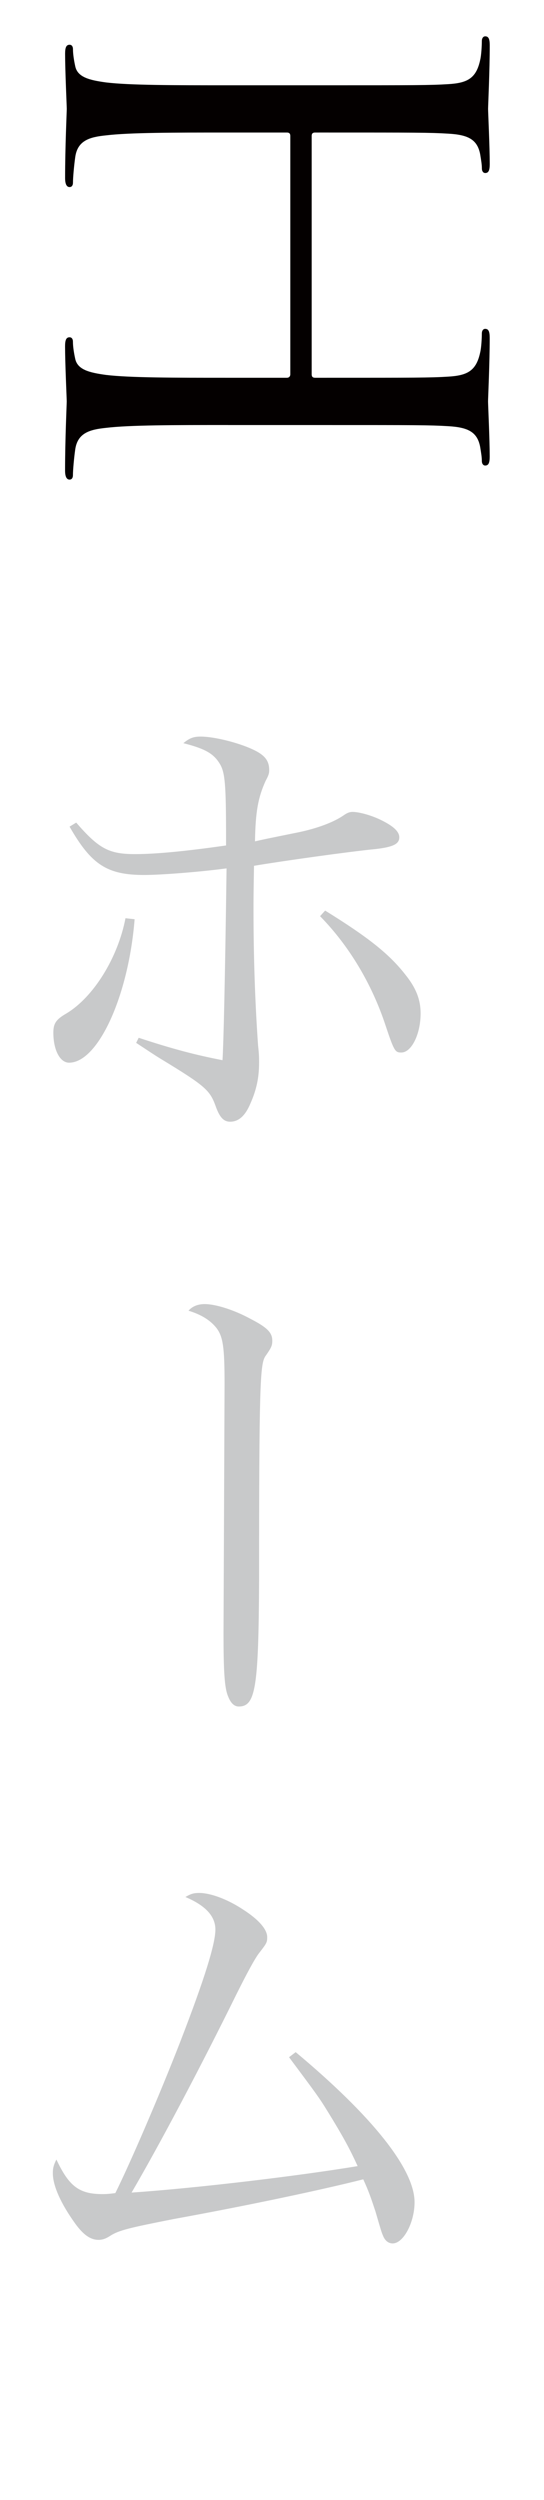<?xml version="1.0" encoding="utf-8"?>
<!-- Generator: Adobe Illustrator 17.0.0, SVG Export Plug-In . SVG Version: 6.00 Build 0)  -->
<!DOCTYPE svg PUBLIC "-//W3C//DTD SVG 1.1//EN" "http://www.w3.org/Graphics/SVG/1.1/DTD/svg11.dtd">
<svg version="1.1" id="图层_1" xmlns="http://www.w3.org/2000/svg" xmlns:xlink="http://www.w3.org/1999/xlink" x="0px" y="0px"
	 width="15px" height="68.833px" viewBox="0 0 15 68.833" enable-background="new 0 0 15 68.833" xml:space="preserve">
<g>
	<g>
		<path fill="#040000" d="M6.286,11.702c-1.487,0-2.71,0-3.361,0.078c-0.449,0.046-0.79,0.139-0.852,0.604
			c-0.031,0.217-0.062,0.558-0.062,0.697c0,0.093-0.046,0.124-0.093,0.124c-0.078,0-0.124-0.078-0.124-0.248
			c0-0.852,0.046-1.828,0.046-1.905c0-0.078-0.046-1.053-0.046-1.518c0-0.17,0.031-0.248,0.124-0.248
			c0.046,0,0.093,0.031,0.093,0.124c0,0.139,0.031,0.325,0.062,0.464c0.062,0.31,0.402,0.387,0.852,0.449
			c0.651,0.078,1.874,0.078,3.361,0.078h1.626c0.062,0,0.093-0.046,0.093-0.093V3.742c0-0.047-0.016-0.093-0.093-0.093H6.286
			c-1.487,0-2.71,0-3.361,0.078C2.476,3.772,2.136,3.865,2.074,4.33C2.043,4.547,2.012,4.888,2.012,5.027
			c0,0.093-0.046,0.124-0.093,0.124c-0.078,0-0.124-0.078-0.124-0.248c0-0.852,0.046-1.828,0.046-1.905
			c0-0.077-0.046-1.053-0.046-1.518c0-0.17,0.031-0.248,0.124-0.248c0.046,0,0.093,0.031,0.093,0.124
			c0,0.139,0.031,0.325,0.062,0.465c0.062,0.31,0.402,0.387,0.852,0.449C3.576,2.348,4.8,2.348,6.286,2.348h2.726
			c2.416,0,2.85,0,3.345-0.031c0.526-0.031,0.774-0.155,0.883-0.666c0.031-0.124,0.046-0.387,0.046-0.527
			C13.287,1.062,13.318,1,13.38,1c0.093,0,0.124,0.078,0.124,0.248c0,0.697-0.046,1.673-0.046,1.75c0,0.078,0.046,1.053,0.046,1.518
			c0,0.17-0.031,0.248-0.124,0.248c-0.062,0-0.093-0.062-0.093-0.124c0-0.108-0.016-0.201-0.046-0.387
			C13.163,3.834,12.9,3.71,12.358,3.68c-0.496-0.031-0.929-0.031-3.345-0.031H8.687c-0.078,0-0.093,0.046-0.093,0.093v6.566
			c0,0.047,0.016,0.093,0.093,0.093h0.325c2.416,0,2.85,0,3.345-0.031c0.526-0.031,0.774-0.155,0.883-0.666
			c0.031-0.124,0.046-0.387,0.046-0.526c0-0.062,0.031-0.124,0.093-0.124c0.093,0,0.124,0.078,0.124,0.248
			c0,0.697-0.046,1.672-0.046,1.75c0,0.077,0.046,1.053,0.046,1.518c0,0.17-0.031,0.248-0.124,0.248
			c-0.062,0-0.093-0.062-0.093-0.124c0-0.108-0.016-0.201-0.046-0.387c-0.078-0.418-0.341-0.542-0.883-0.573
			c-0.496-0.031-0.929-0.031-3.345-0.031H6.286z"/>
	</g>
	<g>
		<path fill="#C8C9CA" d="M3.712,25.309c-0.168,2.115-1.008,3.95-1.807,3.95c-0.252,0-0.434-0.35-0.434-0.826
			c0-0.252,0.07-0.364,0.364-0.532c0.742-0.448,1.415-1.527,1.625-2.62L3.712,25.309z M2.101,22.648
			c0.63,0.728,0.911,0.868,1.625,0.868c0.588,0,1.429-0.084,2.507-0.238v-0.21c0-1.471-0.028-1.793-0.168-2.031
			c-0.168-0.28-0.393-0.42-1.009-0.575c0.168-0.14,0.28-0.182,0.476-0.182c0.378,0,1.037,0.168,1.429,0.35
			c0.336,0.154,0.462,0.308,0.462,0.574c0,0.084-0.014,0.14-0.098,0.294c-0.21,0.462-0.28,0.854-0.294,1.667
			C7.27,23.11,7.27,23.11,8.237,22.914c0.532-0.112,0.967-0.28,1.233-0.462c0.098-0.07,0.168-0.098,0.252-0.098
			c0.168,0,0.49,0.084,0.756,0.21c0.35,0.168,0.532,0.322,0.532,0.49c0,0.182-0.168,0.266-0.644,0.322
			c-0.729,0.07-2.62,0.336-3.362,0.462C6.99,24.623,6.99,24.763,6.99,25.043c0,1.289,0.042,2.549,0.126,3.74
			c0.028,0.252,0.028,0.336,0.028,0.476c0,0.406-0.07,0.743-0.238,1.121c-0.14,0.336-0.322,0.504-0.561,0.504
			c-0.182,0-0.294-0.126-0.406-0.448c-0.154-0.42-0.294-0.546-1.471-1.261c-0.21-0.126-0.392-0.252-0.714-0.462l0.07-0.14
			c0.938,0.309,1.583,0.477,2.311,0.617c0.028-0.42,0.07-2.185,0.112-5.281c-0.729,0.098-1.807,0.182-2.27,0.182
			c-1.022,0-1.457-0.28-2.059-1.331L2.101,22.648z M8.965,25.071c1.177,0.728,1.765,1.19,2.213,1.765
			c0.294,0.364,0.42,0.687,0.42,1.065c0,0.574-0.252,1.078-0.532,1.078c-0.168,0-0.196-0.028-0.434-0.742
			c-0.378-1.148-1.009-2.199-1.807-3.012L8.965,25.071z"/>
		<path fill="#C8C9CA" d="M6.192,38.104c0-1.009-0.042-1.303-0.224-1.541c-0.168-0.21-0.406-0.364-0.771-0.476
			c0.112-0.126,0.266-0.182,0.448-0.182c0.294,0,0.798,0.154,1.261,0.406c0.462,0.238,0.602,0.378,0.602,0.602
			c0,0.14-0.028,0.196-0.196,0.435c-0.14,0.224-0.168,0.84-0.168,6.177c-0.014,2.956-0.098,3.46-0.561,3.46
			c-0.126,0-0.224-0.098-0.294-0.28c-0.098-0.224-0.126-0.687-0.126-1.737L6.192,38.104z"/>
		<path fill="#C8C9CA" d="M8.153,56.501c2.115,1.765,3.278,3.222,3.278,4.132c0,0.561-0.308,1.135-0.603,1.135
			c-0.112,0-0.21-0.07-0.266-0.21c-0.042-0.098-0.042-0.098-0.21-0.673c-0.126-0.378-0.182-0.546-0.336-0.882
			c-1.106,0.28-3.138,0.714-5.225,1.093c-1.205,0.238-1.513,0.308-1.751,0.462c-0.126,0.084-0.224,0.112-0.322,0.112
			c-0.224,0-0.42-0.14-0.644-0.448c-0.393-0.546-0.617-1.037-0.617-1.387c0-0.126,0.014-0.21,0.098-0.378
			c0.35,0.743,0.63,0.953,1.275,0.953c0.056,0,0.14,0,0.35-0.028c0.392-0.785,1.205-2.662,1.793-4.174
			c0.672-1.737,0.966-2.689,0.966-3.082c0-0.364-0.266-0.659-0.826-0.896c0.14-0.084,0.224-0.112,0.378-0.112
			c0.322,0,0.799,0.182,1.219,0.462c0.435,0.28,0.658,0.546,0.658,0.756c0,0.14-0.014,0.168-0.21,0.42
			c-0.126,0.154-0.364,0.602-0.644,1.163c-0.995,2.017-2.115,4.132-2.886,5.449c1.835-0.126,4.623-0.462,6.233-0.729
			c-0.21-0.462-0.406-0.826-0.84-1.527c-0.224-0.364-0.309-0.476-1.051-1.471L8.153,56.501z"/>
	</g>
</g>
<g display="none">
	<path display="inline" fill="#030000" d="M6.319,11.702c-1.487,0-2.711,0-3.361,0.077c-0.449,0.047-0.79,0.14-0.852,0.604
		c-0.031,0.217-0.062,0.558-0.062,0.697c0,0.093-0.046,0.123-0.093,0.123c-0.078,0-0.124-0.077-0.124-0.247
		c0-0.853,0.046-1.828,0.046-1.905S1.827,9.998,1.827,9.534c0-0.171,0.031-0.248,0.124-0.248c0.046,0,0.093,0.031,0.093,0.124
		c0,0.14,0.031,0.325,0.062,0.465c0.062,0.31,0.402,0.387,0.852,0.449c0.65,0.077,1.874,0.077,3.361,0.077h1.626
		c0.062,0,0.093-0.047,0.093-0.093V3.741c0-0.046-0.016-0.093-0.093-0.093H6.319c-1.487,0-2.711,0-3.361,0.077
		c-0.449,0.047-0.79,0.14-0.852,0.604C2.075,4.547,2.044,4.888,2.044,5.027c0,0.093-0.046,0.124-0.093,0.124
		c-0.078,0-0.124-0.078-0.124-0.248c0-0.853,0.046-1.828,0.046-1.905S1.827,1.945,1.827,1.48c0-0.171,0.031-0.248,0.124-0.248
		c0.046,0,0.093,0.031,0.093,0.124c0,0.14,0.031,0.325,0.062,0.465c0.062,0.31,0.402,0.387,0.852,0.449
		c0.65,0.077,1.874,0.077,3.361,0.077h2.726c2.416,0,2.85,0,3.346-0.031c0.526-0.03,0.773-0.154,0.882-0.666
		c0.031-0.124,0.047-0.387,0.047-0.526C13.319,1.063,13.35,1,13.412,1c0.093,0,0.124,0.078,0.124,0.248
		c0,0.697-0.046,1.673-0.046,1.75s0.046,1.053,0.046,1.518c0,0.171-0.031,0.248-0.124,0.248c-0.062,0-0.093-0.062-0.093-0.124
		c0-0.108-0.016-0.201-0.047-0.387c-0.077-0.419-0.34-0.542-0.882-0.573c-0.496-0.031-0.93-0.031-3.346-0.031H8.719
		c-0.077,0-0.093,0.047-0.093,0.093v6.567c0,0.046,0.016,0.093,0.093,0.093h0.325c2.416,0,2.85,0,3.346-0.031
		c0.526-0.031,0.773-0.154,0.882-0.666c0.031-0.124,0.047-0.387,0.047-0.526c0-0.062,0.031-0.124,0.093-0.124
		c0.093,0,0.124,0.077,0.124,0.248c0,0.696-0.046,1.673-0.046,1.75s0.046,1.053,0.046,1.518c0,0.171-0.031,0.248-0.124,0.248
		c-0.062,0-0.093-0.063-0.093-0.124c0-0.108-0.016-0.201-0.047-0.387c-0.077-0.419-0.34-0.543-0.882-0.573
		c-0.496-0.031-0.93-0.031-3.346-0.031H6.319z"/>
	<path display="inline" fill="#030000" d="M13.752,25.816c0,3.484-2.199,6.086-5.808,6.086c-3.469,0-6.334-2.446-6.334-6.18
		c0-4.243,3.298-6.009,6.086-6.009C10.206,19.714,13.752,21.541,13.752,25.816z M2.199,26.142c0,1.394,0.805,4.274,5.313,4.274
		c3.717,0,5.715-2.262,5.715-4.708c0-2.587-1.704-4.522-5.096-4.522C4.522,21.186,2.199,23.354,2.199,26.142z"/>
	<path display="inline" fill="#030000" d="M3.81,51.667c-0.558,0.063-1.425,0.171-1.642,0.837c-0.14,0.449-0.14,0.852-0.14,1.007
		c0,0.077-0.016,0.123-0.077,0.123c-0.093,0-0.14-0.139-0.14-0.325c0-0.34,0.016-2.013,0.062-2.586
		c0.031-0.356,0.078-0.434,0.155-0.434c0.062,0,0.093,0.031,0.108,0.108c0.016,0.077,0.279,0.093,0.558,0.062l8.039-0.743v-0.047
		l-8.054-3.794c-0.681-0.325-0.821-0.372-0.821-0.511c0-0.108,0.155-0.187,0.712-0.48c0.759-0.402,3.438-1.734,3.593-1.813
		c0.279-0.139,3.996-1.874,4.414-2.044v-0.062l-7.187-0.62c-0.248-0.016-0.526-0.016-0.79-0.016c-0.232,0-0.434,0.171-0.48,0.403
		c-0.062,0.263-0.078,0.495-0.078,0.588c0,0.063-0.031,0.124-0.078,0.124c-0.108,0-0.139-0.093-0.139-0.278
		c0-0.573,0.046-1.316,0.046-1.44c0-0.14-0.046-0.883-0.046-1.301c0-0.155,0.031-0.264,0.139-0.264c0.046,0,0.078,0.077,0.078,0.155
		c0,0.123,0,0.231,0.046,0.464c0.093,0.512,0.697,0.558,1.286,0.62l10.098,1.115c0.17,0.015,0.278,0.077,0.278,0.17
		s-0.062,0.155-0.232,0.232l-9.742,4.739l9.726,4.554c0.14,0.062,0.248,0.123,0.248,0.231s-0.124,0.155-0.418,0.187L3.81,51.667z"/>
	<path display="inline" fill="#030000" d="M9.044,61.057c2.416,0,2.85,0,3.346-0.031c0.526-0.03,0.773-0.154,0.882-0.666
		c0.031-0.124,0.047-0.387,0.047-0.526c0-0.062,0.031-0.124,0.093-0.124c0.093,0,0.124,0.078,0.124,0.248
		c0,0.356,0,0.774-0.016,1.115l-0.03,0.635c0,0.108,0,3.19,0.015,3.547c0.016,0.294,0.047,0.542,0.078,0.666
		c0.016,0.077,0.077,0.14,0.077,0.217c0,0.046-0.062,0.062-0.14,0.062c-0.108,0-0.294-0.077-0.728-0.124
		c-0.155-0.015-0.837-0.046-1.022-0.077c-0.077-0.016-0.17-0.046-0.17-0.108c0-0.093,0.077-0.124,0.201-0.124
		c0.108,0,0.371-0.016,0.558-0.093c0.248-0.108,0.434-0.264,0.526-1.1c0.031-0.264,0.047-1.951,0.047-2.122
		c0-0.062-0.047-0.093-0.155-0.093H8.502c-0.108,0-0.155,0.016-0.155,0.093c0,0.201,0,2.106,0.031,2.463
		c0.031,0.372,0.062,0.589,0.217,0.728c0.124,0.108,0.201,0.171,0.201,0.232c0,0.047-0.031,0.078-0.124,0.078
		s-0.355-0.078-0.867-0.124c-0.31-0.031-0.883-0.063-0.991-0.063c-0.124,0-0.294,0-0.294-0.108c0-0.077,0.062-0.108,0.14-0.108
		c0.154,0,0.31,0,0.511-0.062c0.217-0.063,0.48-0.201,0.542-0.806c0.047-0.418,0.077-1.951,0.077-2.215
		c0-0.077-0.046-0.108-0.108-0.108H6.319c-0.527,0-2.324-0.016-2.649,0c-1.068,0.047-1.27,0.279-1.27,1.797
		c0,0.402,0,1.084,0.17,1.486c0.17,0.403,0.48,0.589,1.115,0.697c0.17,0.031,0.232,0.062,0.232,0.14
		c0,0.093-0.124,0.093-0.232,0.093c-0.124,0-1.177-0.124-1.502-0.201c-0.402-0.108-0.402-0.232-0.402-0.837
		c0-1.161,0.031-2.013,0.046-2.617c0.031-0.604,0.046-0.976,0.046-1.208c0-0.031,0-0.294-0.016-0.619
		c0-0.311-0.031-0.666-0.031-0.898c0-0.171,0.031-0.248,0.124-0.248c0.046,0,0.093,0.031,0.093,0.124
		c0,0.14,0.031,0.325,0.062,0.465c0.062,0.31,0.402,0.387,0.852,0.449c0.65,0.077,1.874,0.077,3.361,0.077H9.044z"/>
</g>
</svg>
